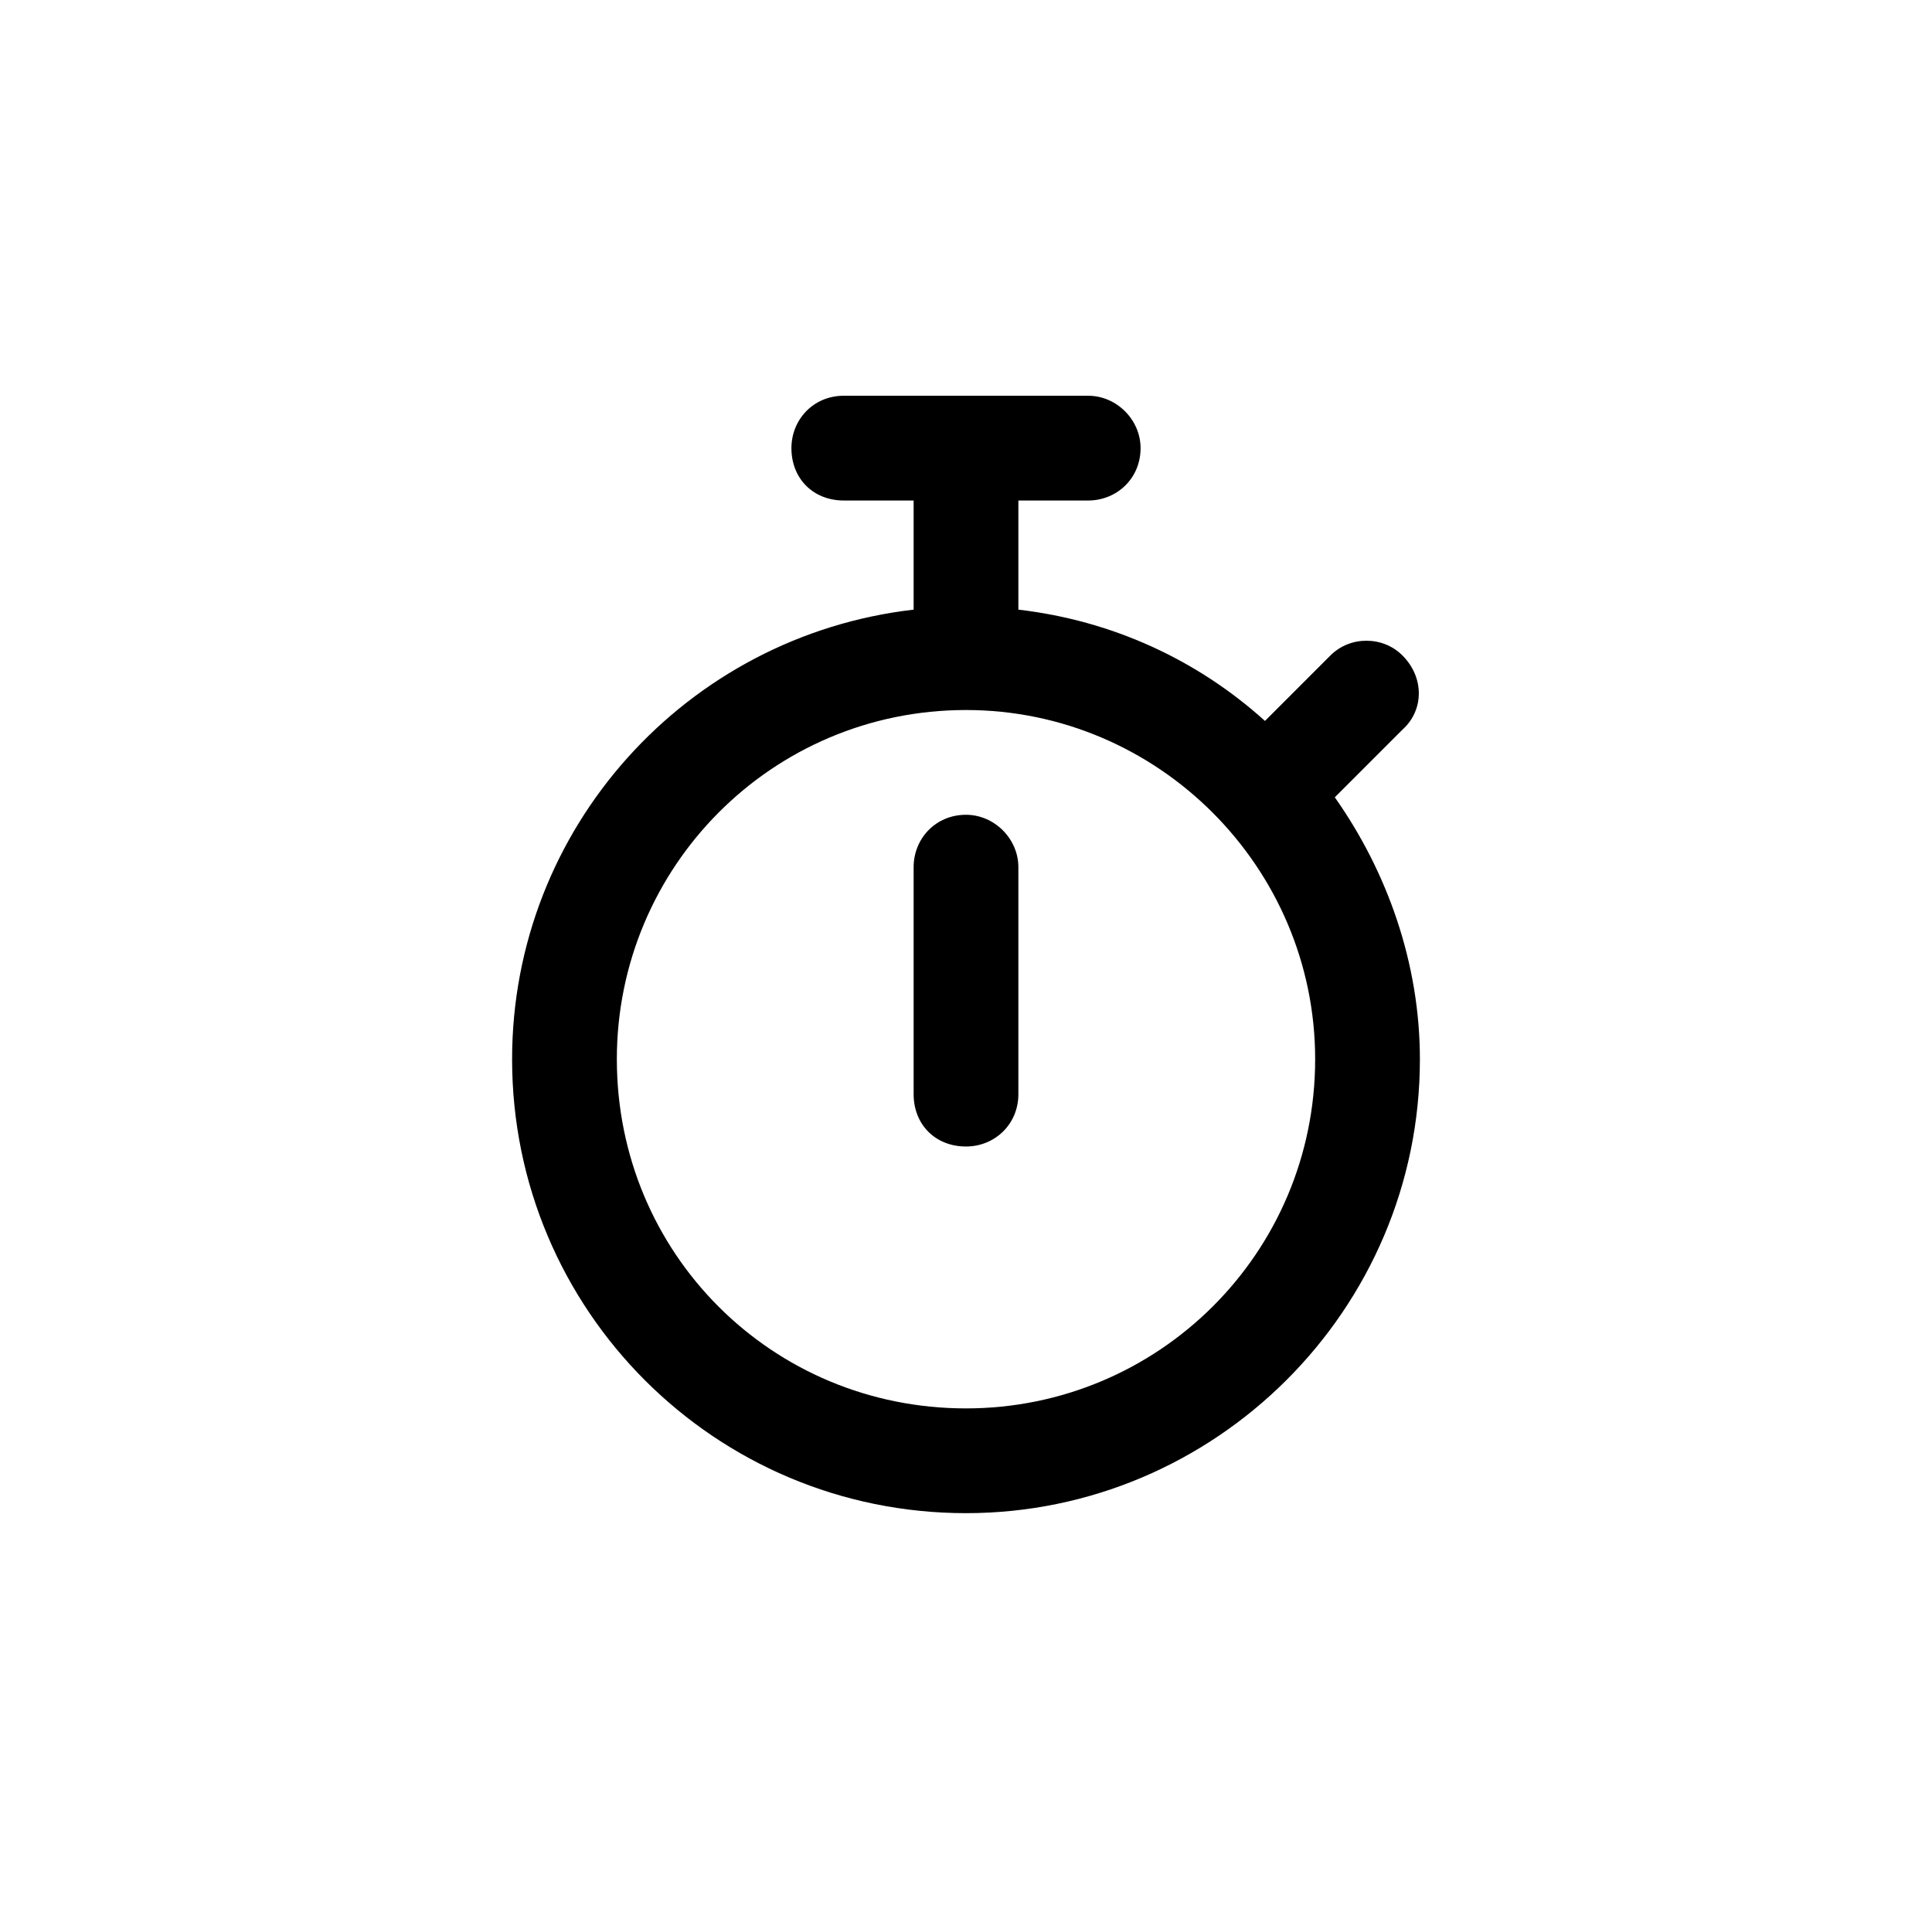 <svg xmlns="http://www.w3.org/2000/svg" width="83" height="82" viewBox="0 0 83 82" fill="none"><path d="M43.75 47C43.75 48.312 42.719 49.25 41.5 49.25C40.188 49.25 39.25 48.312 39.25 47V37.25C39.25 36.031 40.188 35 41.5 35C42.719 35 43.75 36.031 43.75 37.25V47ZM34 19.25C34 18.031 34.938 17 36.25 17H46.75C47.969 17 49 18.031 49 19.25C49 20.562 47.969 21.5 46.75 21.5H43.75V26.188C47.781 26.656 51.438 28.344 54.344 30.969L57.156 28.156C58 27.312 59.406 27.312 60.25 28.156C61.188 29.094 61.188 30.5 60.25 31.344L57.344 34.25C59.594 37.438 61 41.375 61 45.5C61 56.281 52.188 65 41.5 65C30.719 65 22 56.281 22 45.5C22 35.562 29.5 27.312 39.25 26.188V21.5H36.25C34.938 21.5 34 20.562 34 19.25ZM41.5 60.5C49.75 60.5 56.5 53.844 56.5 45.5C56.5 37.25 49.75 30.5 41.5 30.5C33.156 30.5 26.5 37.25 26.5 45.5C26.5 53.844 33.156 60.5 41.5 60.5Z" fill="black"></path></svg>